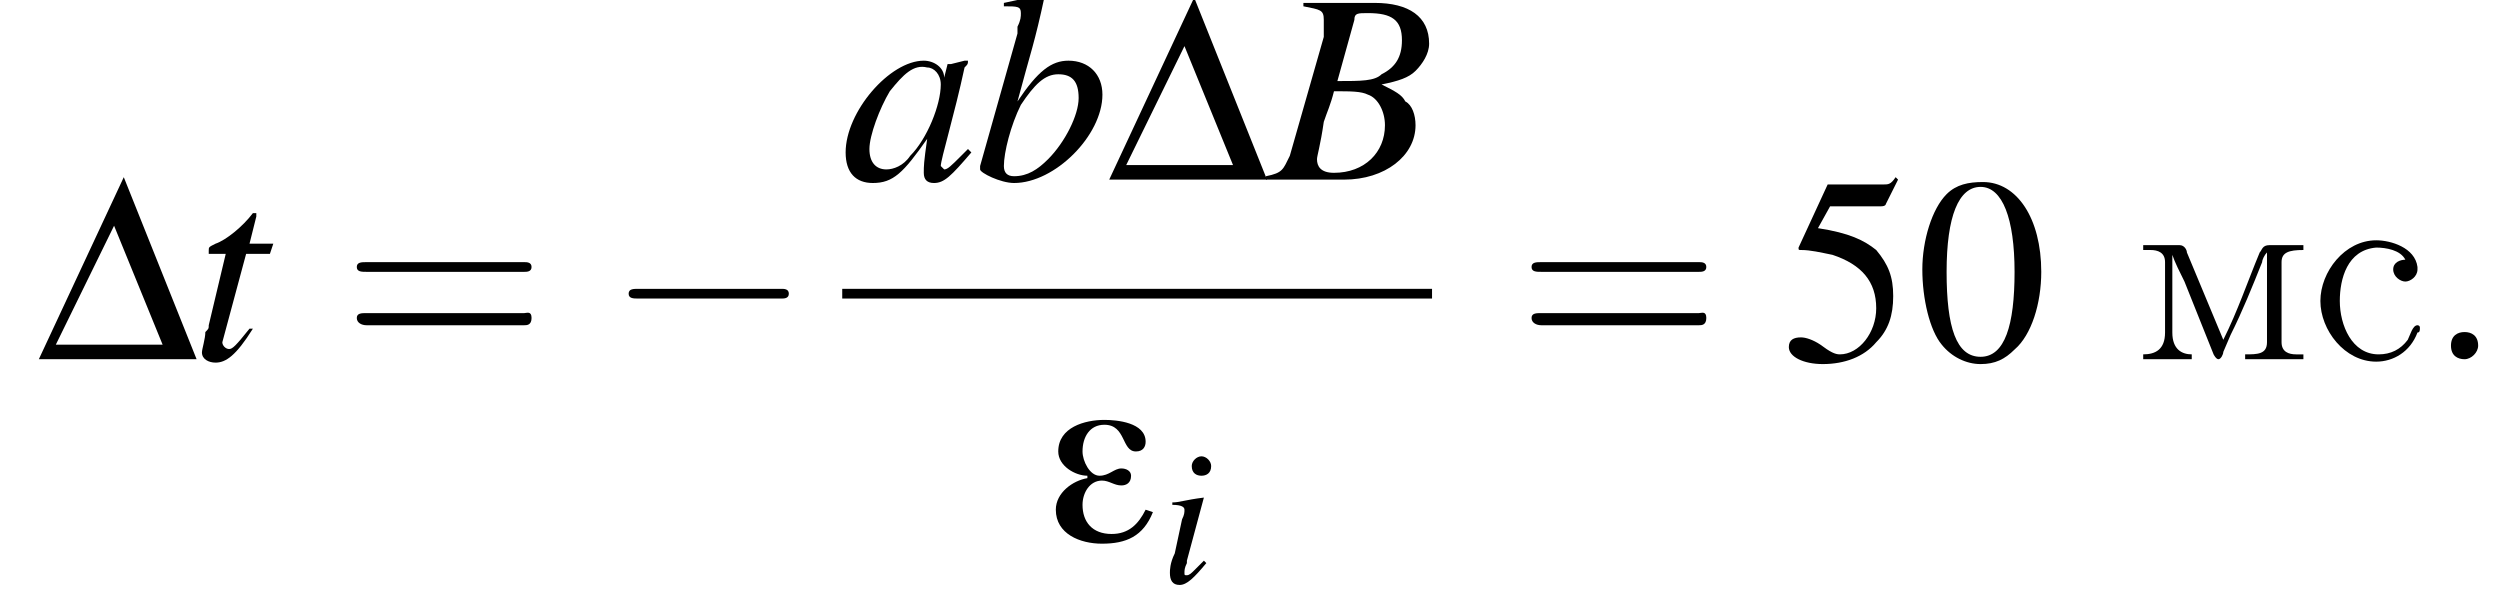 <?xml version='1.0' encoding='UTF-8'?>
<!---10.1-->
<svg version='1.1' xmlns='http://www.w3.org/2000/svg' xmlns:xlink='http://www.w3.org/1999/xlink' width='103.0pt' height='25.0pt' viewBox='185.1 69.8 103.0 25.0'>
<defs>
<path id='g18-236' d='M.3-4.7V-4.5H.6C.9-4.5 1.2-4.4 1.2-4V-1.5C1.2-1.4 1.2-1.3 1.2-1.1C1.2-.4 .8-.2 .3-.2V0H2.3V-.2C1.9-.2 1.5-.4 1.5-1.1L1.5-4.3C1.6-4 1.8-3.6 2-3.2C2.4-2.2 2.8-1.2 3.2-.2C3.2-.2 3.3 0 3.4 0H3.4C3.5 0 3.6-.2 3.6-.3L3.9-1C4.4-2 4.8-3 5.2-4C5.2-4.1 5.3-4.3 5.4-4.4L5.4-.7C5.4-.2 5-.2 4.5-.2V0H6.9V-.2H6.6C6.3-.2 6-.3 6-.7V-4C6-4.4 6.3-4.5 6.9-4.5V-4.7H5.5C5.2-4.7 5.2-4.5 5.1-4.4C4.6-3.2 4.2-2 3.6-.8C3.1-2 2.6-3.2 2.1-4.4C2.1-4.5 2-4.7 1.8-4.7H.3Z'/>
<path id='g18-241' d='M3.9-4.1C3.7-4.1 3.4-4 3.4-3.7C3.4-3.4 3.7-3.2 3.9-3.2S4.4-3.4 4.4-3.7V-3.8C4.3-4.6 3.3-4.9 2.7-4.9C1.4-4.9 .4-3.6 .4-2.4S1.4 .1 2.7 .1C3.4 .1 4.1-.3 4.4-1.1C4.5-1.1 4.5-1.2 4.5-1.3V-1.3C4.5-1.4 4.4-1.4 4.4-1.4C4.2-1.4 4.1-1 4-.8C3.7-.4 3.3-.2 2.8-.2C1.7-.2 1.2-1.4 1.2-2.4C1.2-3.3 1.5-4.5 2.7-4.6H2.7C3.1-4.6 3.7-4.5 3.9-4.1Z'/>
<use id='g16-48' xlink:href='#g4-48'/>
<use id='g16-53' xlink:href='#g4-53'/>
<use id='g12-58' xlink:href='#g8-58' transform='scale(1.4)'/>
<path id='g0-34' d='M4.4-1.2L4.1-1.3C3.8-.7 3.4-.3 2.7-.3C1.9-.3 1.5-.8 1.5-1.5C1.5-2 1.8-2.5 2.3-2.5C2.6-2.5 2.8-2.3 3.1-2.3C3.3-2.3 3.5-2.4 3.5-2.7C3.5-2.9 3.3-3 3.1-3C2.8-3 2.6-2.7 2.2-2.7C1.8-2.7 1.5-3.3 1.5-3.7C1.5-4.3 1.8-4.8 2.4-4.8C3.3-4.8 3.1-3.7 3.7-3.7C4-3.7 4.1-3.9 4.1-4.1C4.1-4.9 2.9-5 2.4-5C1.6-5 .5-4.7 .5-3.7C.5-3.1 1.2-2.7 1.7-2.7V-2.6C1.1-2.5 .4-2 .4-1.3C.4-.3 1.4 .1 2.3 .1C3.3 .1 4-.2 4.4-1.2Z'/>
<path id='g8-58' d='M1.5-.4C1.5-.7 1.3-.8 1.1-.8S.7-.7 .7-.4S.9 0 1.1 0S1.5-.2 1.5-.4Z'/>
<path id='g17-61' d='M7.5-3.6C7.6-3.6 7.8-3.6 7.8-3.8S7.6-4 7.5-4H1C.8-4 .6-4 .6-3.8S.8-3.6 1-3.6H7.5ZM7.5-1.4C7.6-1.4 7.8-1.4 7.8-1.7S7.6-1.9 7.5-1.9H1C.8-1.9 .6-1.9 .6-1.7S.8-1.4 1-1.4H7.5Z'/>
<path id='g4-48' d='M2.8-7.3C2.2-7.3 1.7-7.2 1.3-6.8C.7-6.2 .3-4.9 .3-3.7C.3-2.5 .6-1.2 1.1-.6C1.5-.1 2.1 .2 2.7 .2C3.3 .2 3.7 0 4.1-.4C4.8-1 5.2-2.3 5.2-3.6C5.2-5.8 4.2-7.3 2.8-7.3ZM2.7-7.1C3.6-7.1 4.1-5.8 4.1-3.6S3.7-.1 2.7-.1S1.3-1.3 1.3-3.6C1.3-5.9 1.8-7.1 2.7-7.1Z'/>
<path id='g4-53' d='M2-6.3H4.1C4.3-6.3 4.3-6.4 4.3-6.4L4.8-7.4L4.7-7.5C4.5-7.2 4.4-7.2 4.2-7.2H1.9L.7-4.6C.7-4.6 .7-4.6 .7-4.6C.7-4.5 .7-4.5 .8-4.5C1.2-4.5 1.6-4.4 2.1-4.3C3.3-3.9 3.9-3.2 3.9-2.1C3.9-1.1 3.2-.2 2.4-.2C2.2-.2 2-.3 1.6-.6C1.3-.8 1-.9 .8-.9C.5-.9 .3-.8 .3-.5C.3-.1 .9 .2 1.7 .2C2.6 .2 3.4-.1 3.9-.7C4.4-1.2 4.6-1.8 4.6-2.6C4.6-3.4 4.4-3.9 3.9-4.5C3.4-4.9 2.8-5.2 1.5-5.4L2-6.3Z'/>
<use id='g13-66' xlink:href='#g9-66' transform='scale(1.4)'/>
<use id='g13-97' xlink:href='#g9-97' transform='scale(1.4)'/>
<use id='g13-98' xlink:href='#g9-98' transform='scale(1.4)'/>
<use id='g13-116' xlink:href='#g9-116' transform='scale(1.4)'/>
<use id='g15-68' xlink:href='#g3-68'/>
<path id='g9-66' d='M-.1 0H2.2C3.4 0 4.3-.7 4.3-1.6C4.3-1.9 4.2-2.2 4-2.3C3.9-2.5 3.7-2.6 3.3-2.8C3.8-2.9 4.1-3 4.3-3.2C4.5-3.4 4.7-3.7 4.7-4C4.7-4.8 4.1-5.2 3.1-5.2H1V-5.1C1.5-5 1.6-5 1.6-4.7C1.6-4.6 1.6-4.4 1.6-4.2L.6-.7C.4-.3 .4-.2-.1-.1V0ZM1.9-2.6C2.4-2.6 2.7-2.6 2.9-2.5C3.2-2.4 3.4-2 3.4-1.6C3.4-.8 2.8-.2 1.9-.2C1.5-.2 1.4-.4 1.4-.6C1.4-.7 1.5-1 1.6-1.7C1.7-2 1.8-2.2 1.9-2.6ZM2.5-4.7C2.5-4.9 2.6-4.9 2.9-4.9C3.6-4.9 3.9-4.7 3.9-4.1C3.9-3.6 3.7-3.3 3.3-3.1C3.1-2.9 2.7-2.9 2-2.9L2.5-4.7Z'/>
<path id='g9-97' d='M3.7-.9C3.6-.8 3.5-.7 3.5-.7C3.2-.4 3.1-.3 3-.3C3-.3 2.9-.4 2.9-.4C2.9-.6 3.3-1.9 3.6-3.3C3.7-3.4 3.7-3.4 3.7-3.5L3.6-3.5L3.2-3.4L3.1-3.4L3-3C3-3.3 2.7-3.5 2.4-3.5C1.4-3.5 .1-2 .1-.8C.1-.2 .4 .1 .9 .1C1.5 .1 1.8-.2 2.5-1.2C2.4-.5 2.4-.4 2.4-.2C2.4 0 2.5 .1 2.7 .1C3 .1 3.2-.1 3.8-.8L3.7-.9ZM2.5-3.3C2.7-3.3 2.9-3.1 2.9-2.8C2.9-2.2 2.5-1.2 2-.7C1.8-.4 1.5-.3 1.3-.3C1-.3 .8-.5 .8-.9C.8-1.3 1.1-2.1 1.4-2.6C1.8-3.1 2.1-3.4 2.5-3.3Z'/>
<path id='g9-98' d='M.9-5.1C1.3-5.1 1.4-5.1 1.4-4.9C1.4-4.8 1.4-4.7 1.3-4.5C1.3-4.5 1.3-4.4 1.3-4.4L1.3-4.3L.2-.4V-.3C.2-.2 .8 .1 1.2 .1C2.4 .1 3.8-1.3 3.8-2.5C3.8-3.1 3.4-3.5 2.8-3.5C2.3-3.5 1.9-3.2 1.3-2.3C1.7-3.8 1.8-4 2.1-5.4L2.1-5.4C1.7-5.4 1.4-5.3 .9-5.2V-5.1ZM2.5-3.1C2.9-3.1 3.1-2.9 3.1-2.4C3.1-1.9 2.7-1.1 2.2-.6C1.9-.3 1.6-.1 1.2-.1C1-.1 .9-.2 .9-.4C.9-.8 1.1-1.6 1.4-2.2C1.8-2.8 2.1-3.1 2.5-3.1Z'/>
<path id='g9-105' d='M1.8-.9C1.6-.7 1.5-.6 1.4-.5C1.3-.4 1.2-.3 1.1-.3C1-.3 1-.3 1-.4C1-.5 1-.6 1.1-.8C1.1-.8 1.1-.8 1.1-.9V-.9L1.1-.9L1.8-3.5L1.8-3.5C1-3.4 .8-3.3 .5-3.3V-3.2C.9-3.2 1-3.1 1-3C1-2.9 1-2.8 .9-2.6L.6-1.2C.4-.8 .4-.5 .4-.4C.4-.1 .5 .1 .8 .1C1.1 .1 1.4-.2 1.9-.8L1.8-.9ZM1.7-5.2C1.5-5.2 1.3-5 1.3-4.8C1.3-4.5 1.5-4.4 1.7-4.4C1.9-4.4 2.1-4.5 2.1-4.8C2.1-5 1.9-5.2 1.7-5.2Z'/>
<path id='g9-116' d='M2.4-3.4H1.7L1.9-4.2C1.9-4.2 1.9-4.2 1.9-4.3C1.9-4.3 1.9-4.3 1.9-4.3C1.8-4.3 1.8-4.3 1.8-4.3C1.5-3.9 1-3.5 .7-3.4C.5-3.3 .5-3.3 .5-3.2C.5-3.2 .5-3.2 .5-3.1H1L.5-1C.5-.9 .5-.9 .4-.8C.4-.6 .3-.3 .3-.2C.3 0 .5 .1 .7 .1C1 .1 1.3-.1 1.8-.9L1.7-.9C1.3-.4 1.2-.3 1.1-.3C1-.3 .9-.4 .9-.5C.9-.5 .9-.5 .9-.5L1.6-3.1H2.3L2.4-3.4Z'/>
<path id='g3-68' d='M.1 0H6.6L3.6-7.5L.1 0ZM.8-.6L3.2-5.5L5.2-.6H.8Z'/>
<path id='g2-0' d='M7.2-2.5C7.3-2.5 7.5-2.5 7.5-2.7S7.3-2.9 7.2-2.9H1.3C1.1-2.9 .9-2.9 .9-2.7S1.1-2.5 1.3-2.5H7.2Z'/>
</defs>
<g id='page1'>

<use x='186.6' y='84.6' xlink:href='#g15-68'/>
<use x='193' y='84.6' xlink:href='#g13-116'/>
<use x='199.2' y='84.6' xlink:href='#g17-61'/>
<use x='210.1' y='84.6' xlink:href='#g2-0'/>
<use x='219.8' y='77.2' xlink:href='#g13-97'/>
<use x='225.2' y='77.2' xlink:href='#g13-98'/>
<use x='230.7' y='77.2' xlink:href='#g15-68'/>
<use x='237.4' y='77.2' xlink:href='#g13-66'/>
<rect x='219.8' y='81.7' height='.4' width='24.3'/>
<use x='228.2' y='92.1' xlink:href='#g0-34'/>
<use x='232.9' y='93.8' xlink:href='#g9-105'/>
<use x='247.6' y='84.6' xlink:href='#g17-61'/>
<use x='258.5' y='84.6' xlink:href='#g16-53'/>
<use x='264' y='84.6' xlink:href='#g16-48'/>
<use x='273.1' y='84.6' xlink:href='#g18-236'/>
<use x='280.3' y='84.6' xlink:href='#g18-241'/>
<use x='285.1' y='84.6' xlink:href='#g12-58'/>
</g>
</svg>